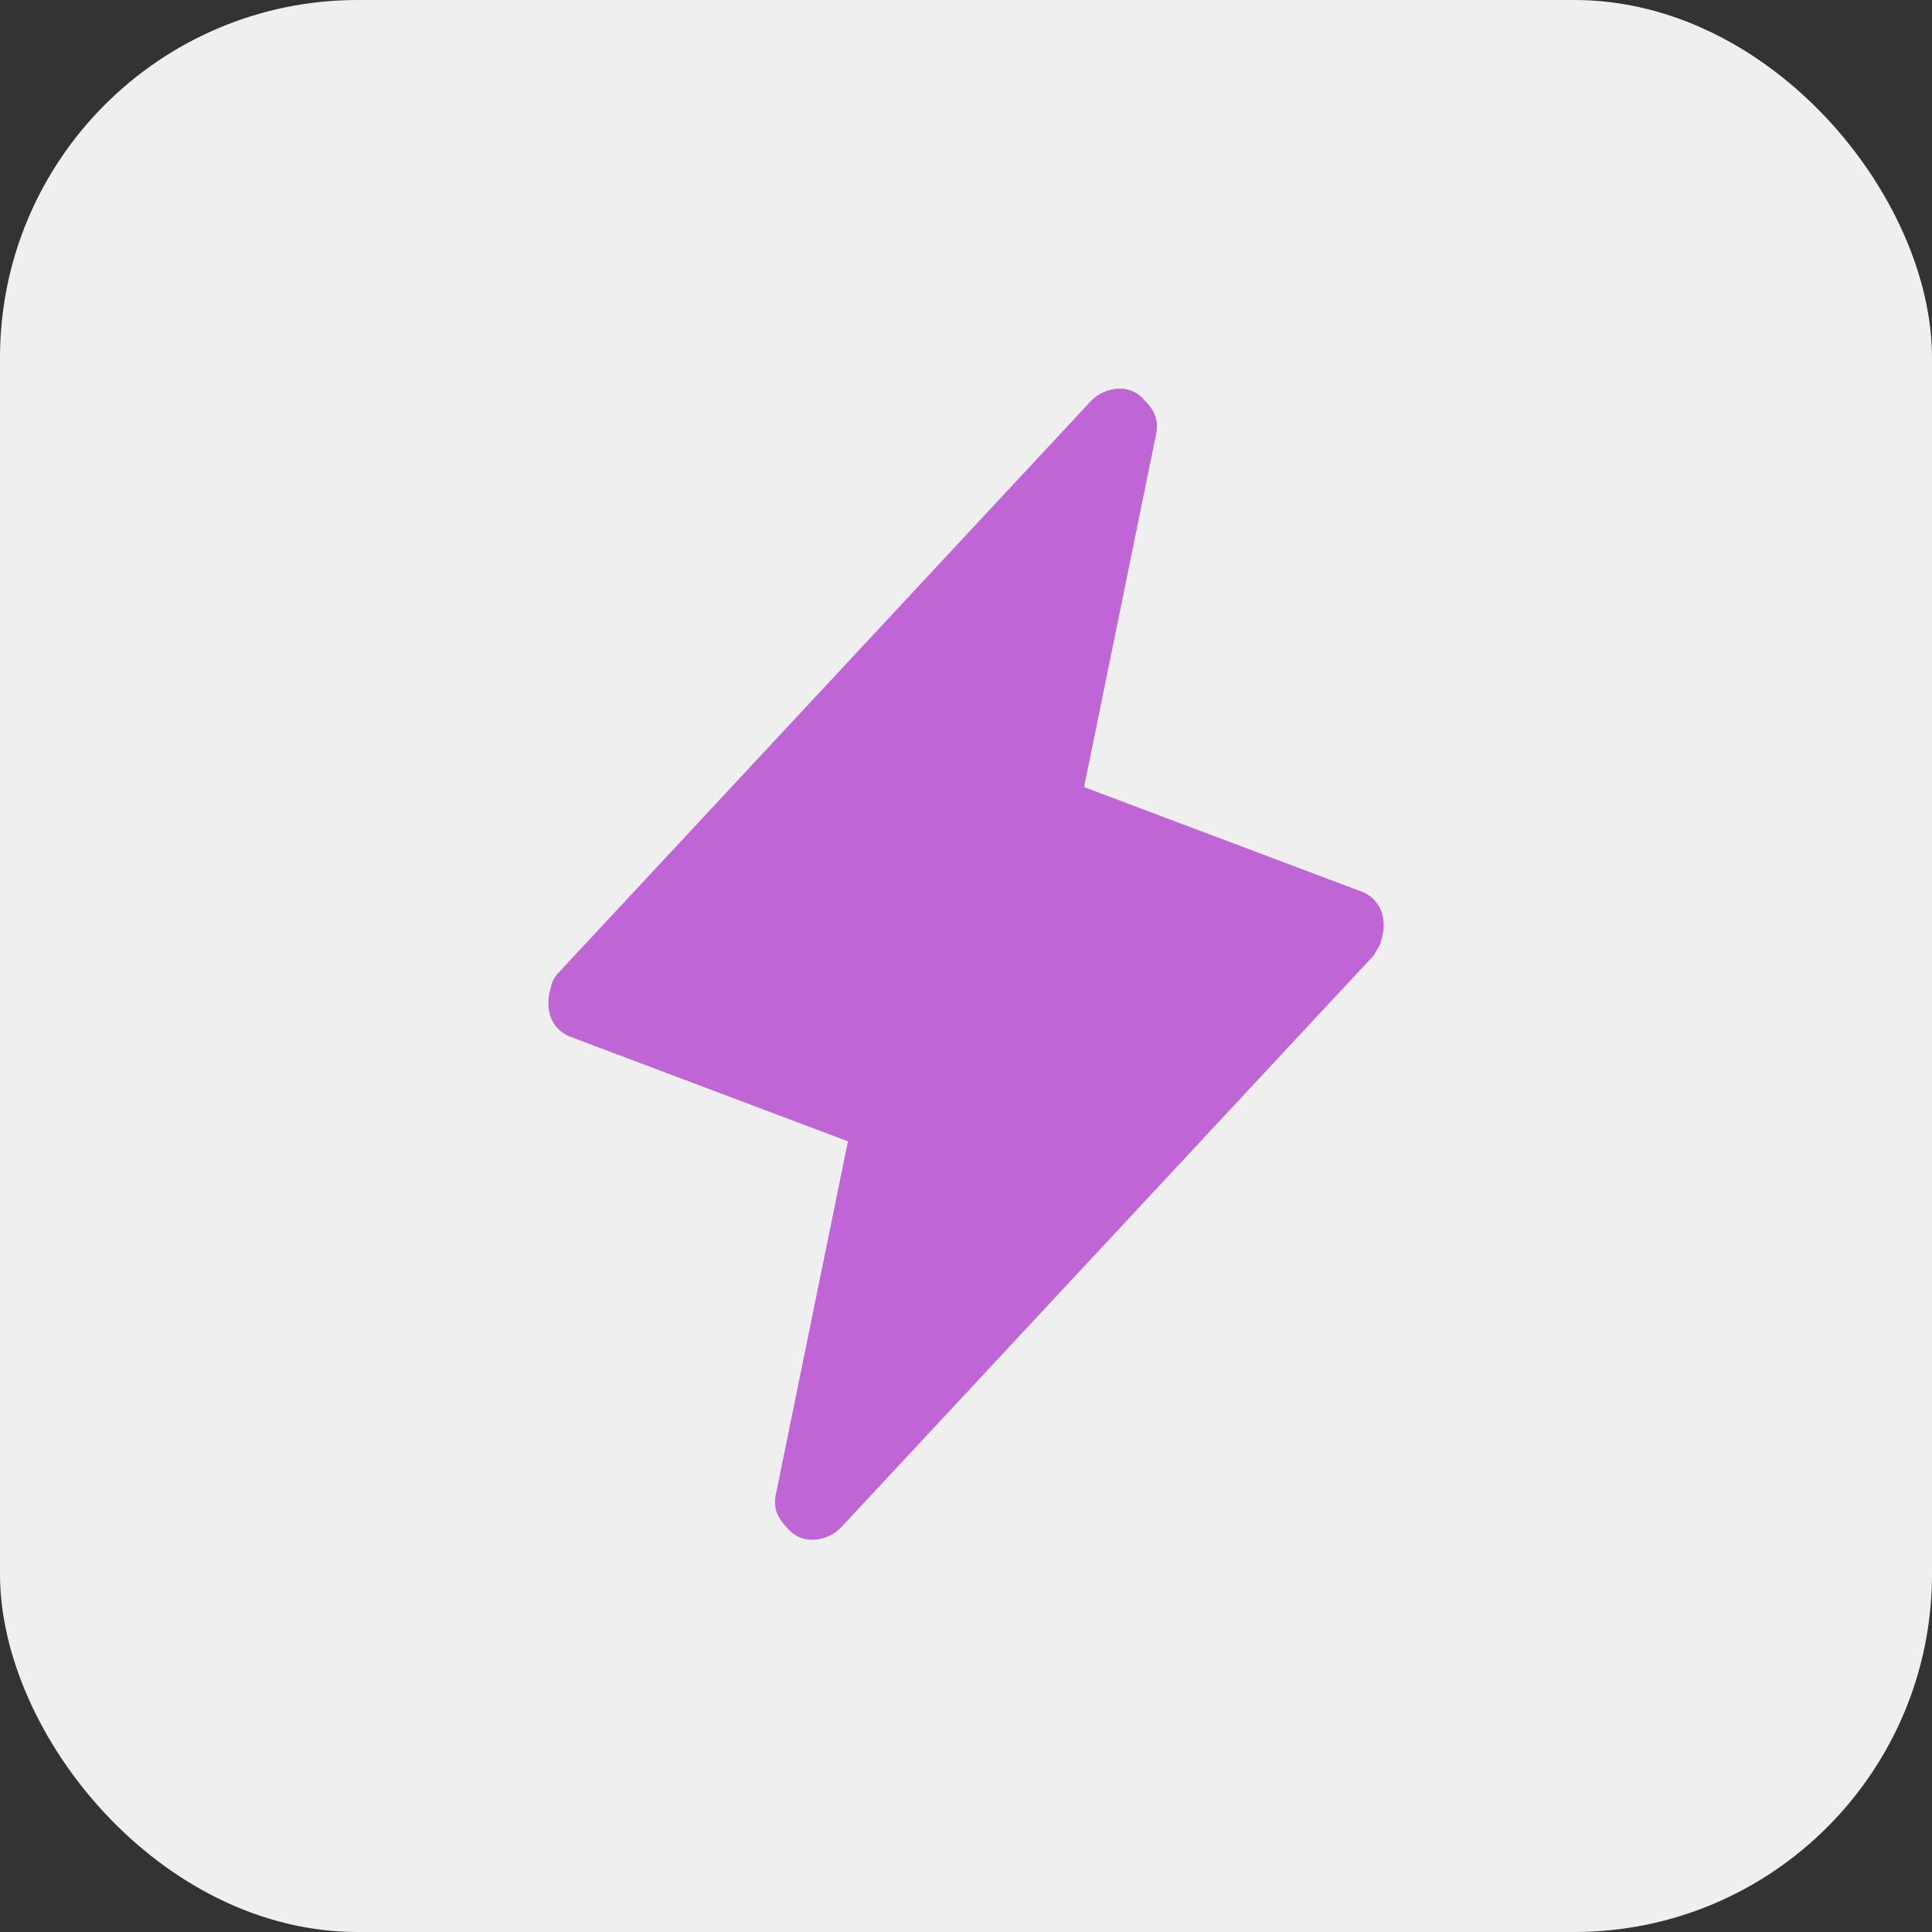 <svg xmlns="http://www.w3.org/2000/svg" viewBox="0 0 54 54"><rect x="0" y="0" width="54" height="54" fill="#333333" stroke="none"/><rect width="54" height="54" rx="10" ry="10" style="fill:#efefef"/><path d="m38.4 26.7-14.9 16c-.4.4-1.1.5-1.5 0-.3-.3-.4-.6-.3-1l2-9.8L16 29c-.6-.2-.8-.8-.6-1.4 0-.1.1-.3.2-.4l14.9-16c.4-.4 1.1-.5 1.5 0 .3.3.4.6.3 1l-2 9.8 7.7 2.9c.6.2.8.8.6 1.4 0 .1-.1.2-.2.4" style="fill:#c065d5"/></svg>